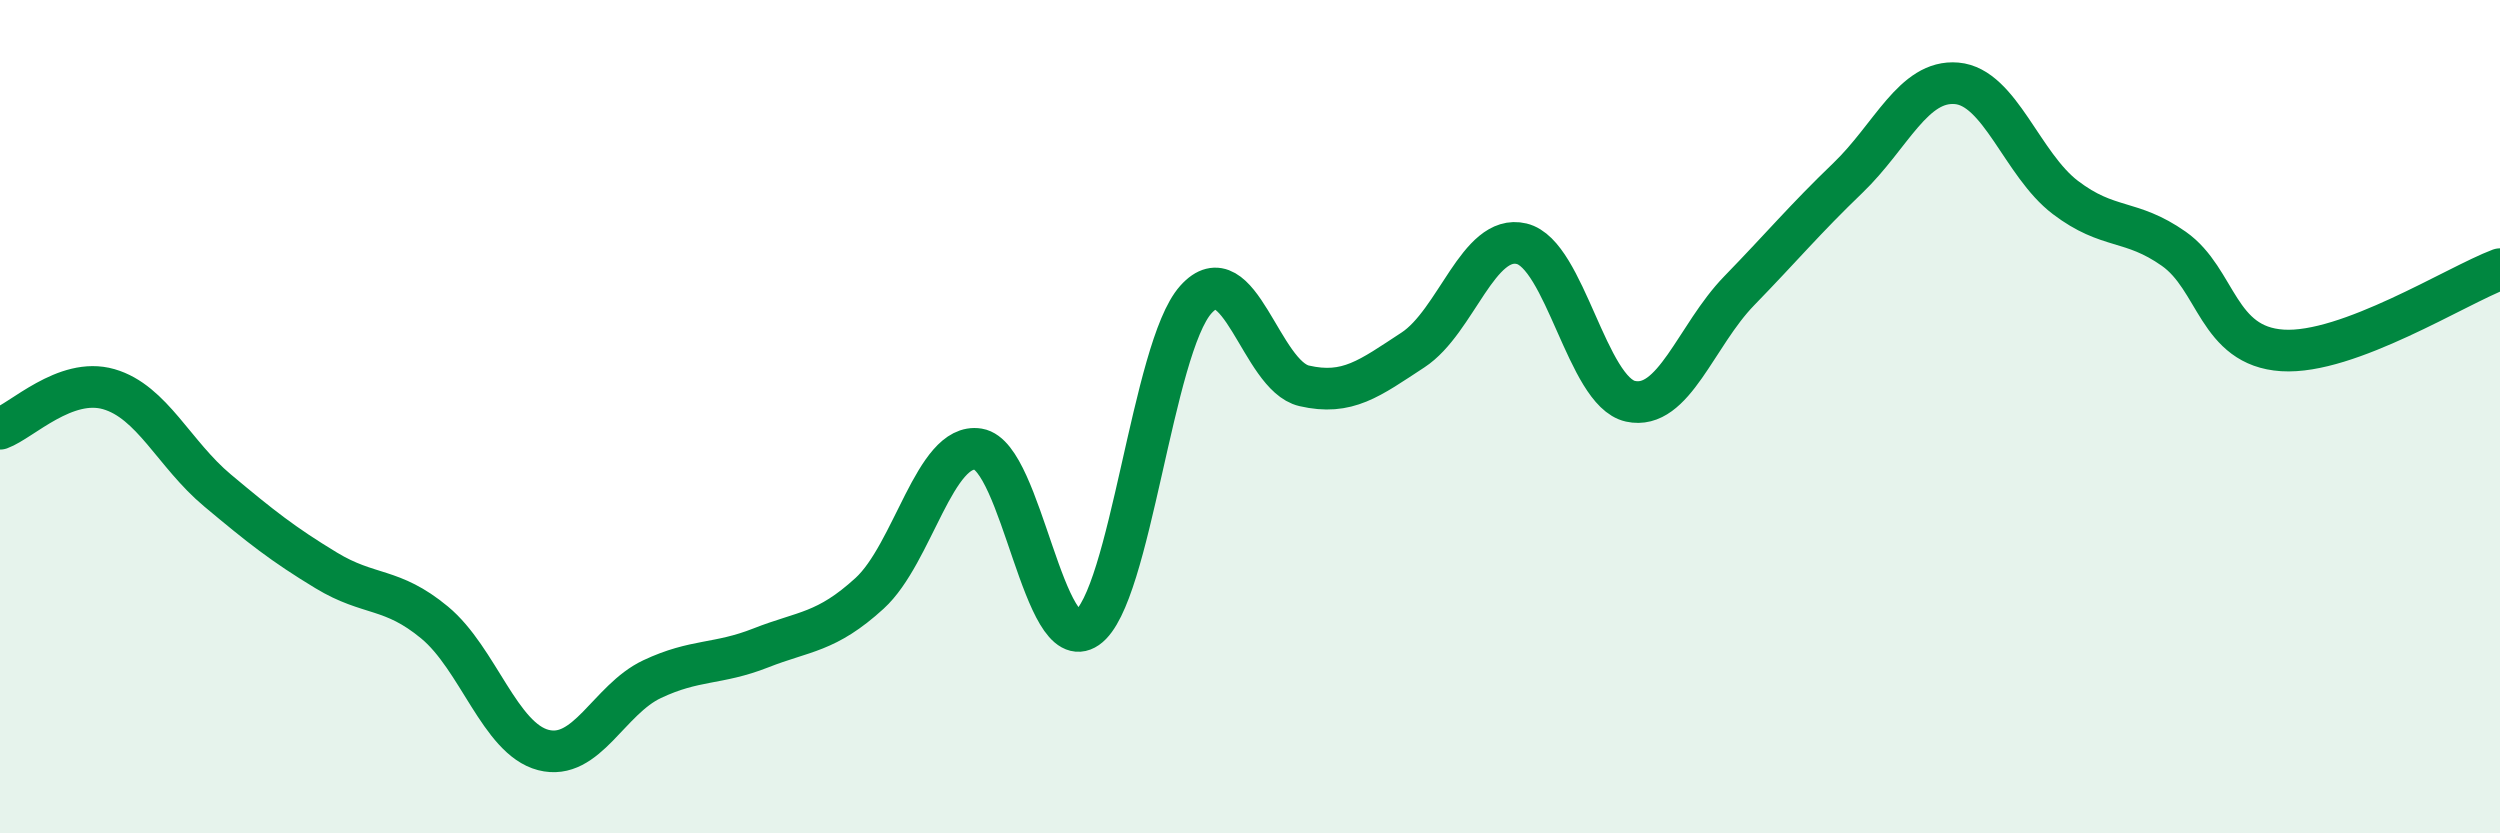 
    <svg width="60" height="20" viewBox="0 0 60 20" xmlns="http://www.w3.org/2000/svg">
      <path
        d="M 0,10.29 C 0.52,10.1 1.57,9.04 2.61,9.34 C 3.65,9.64 4.18,10.9 5.22,11.77 C 6.26,12.64 6.79,13.06 7.83,13.69 C 8.87,14.32 9.39,14.08 10.43,14.94 C 11.47,15.8 12,17.73 13.04,18 C 14.08,18.27 14.61,16.79 15.65,16.3 C 16.69,15.81 17.22,15.96 18.26,15.55 C 19.3,15.14 19.83,15.19 20.87,14.24 C 21.91,13.29 22.44,10.61 23.48,10.78 C 24.52,10.95 25.05,15.79 26.09,15.07 C 27.13,14.35 27.66,8.35 28.7,7.19 C 29.74,6.03 30.26,9.02 31.3,9.26 C 32.34,9.5 32.87,9.08 33.91,8.4 C 34.95,7.72 35.48,5.6 36.52,5.85 C 37.56,6.1 38.09,9.4 39.13,9.63 C 40.17,9.86 40.7,8.05 41.74,6.98 C 42.78,5.91 43.31,5.27 44.35,4.27 C 45.39,3.27 45.92,1.91 46.96,2 C 48,2.09 48.53,3.95 49.57,4.74 C 50.61,5.53 51.13,5.24 52.17,5.97 C 53.21,6.7 53.21,8.31 54.78,8.41 C 56.35,8.51 58.96,6.85 60,6.46L60 20L0 20Z"
        fill="#008740"
        opacity="0.1"
        stroke-linecap="round"
        stroke-linejoin="round"
      />
      <path
        d="M 0,10.29 C 0.52,10.1 1.57,9.04 2.61,9.34 C 3.65,9.64 4.18,10.9 5.22,11.77 C 6.26,12.64 6.79,13.06 7.83,13.69 C 8.87,14.32 9.39,14.08 10.43,14.94 C 11.47,15.8 12,17.73 13.04,18 C 14.08,18.27 14.61,16.79 15.65,16.3 C 16.69,15.81 17.22,15.96 18.26,15.55 C 19.3,15.14 19.83,15.19 20.87,14.24 C 21.91,13.29 22.44,10.61 23.48,10.78 C 24.52,10.95 25.05,15.79 26.09,15.07 C 27.13,14.35 27.66,8.35 28.7,7.19 C 29.74,6.03 30.26,9.02 31.3,9.26 C 32.34,9.5 32.87,9.08 33.91,8.4 C 34.95,7.72 35.48,5.6 36.52,5.85 C 37.56,6.1 38.09,9.4 39.13,9.63 C 40.17,9.86 40.7,8.05 41.74,6.98 C 42.78,5.91 43.31,5.27 44.35,4.27 C 45.39,3.27 45.92,1.91 46.96,2 C 48,2.09 48.53,3.95 49.57,4.74 C 50.61,5.53 51.13,5.24 52.17,5.97 C 53.21,6.7 53.21,8.31 54.78,8.41 C 56.35,8.51 58.96,6.85 60,6.46"
        stroke="#008740"
        stroke-width="1"
        fill="none"
        stroke-linecap="round"
        stroke-linejoin="round"
      />
    </svg>
  